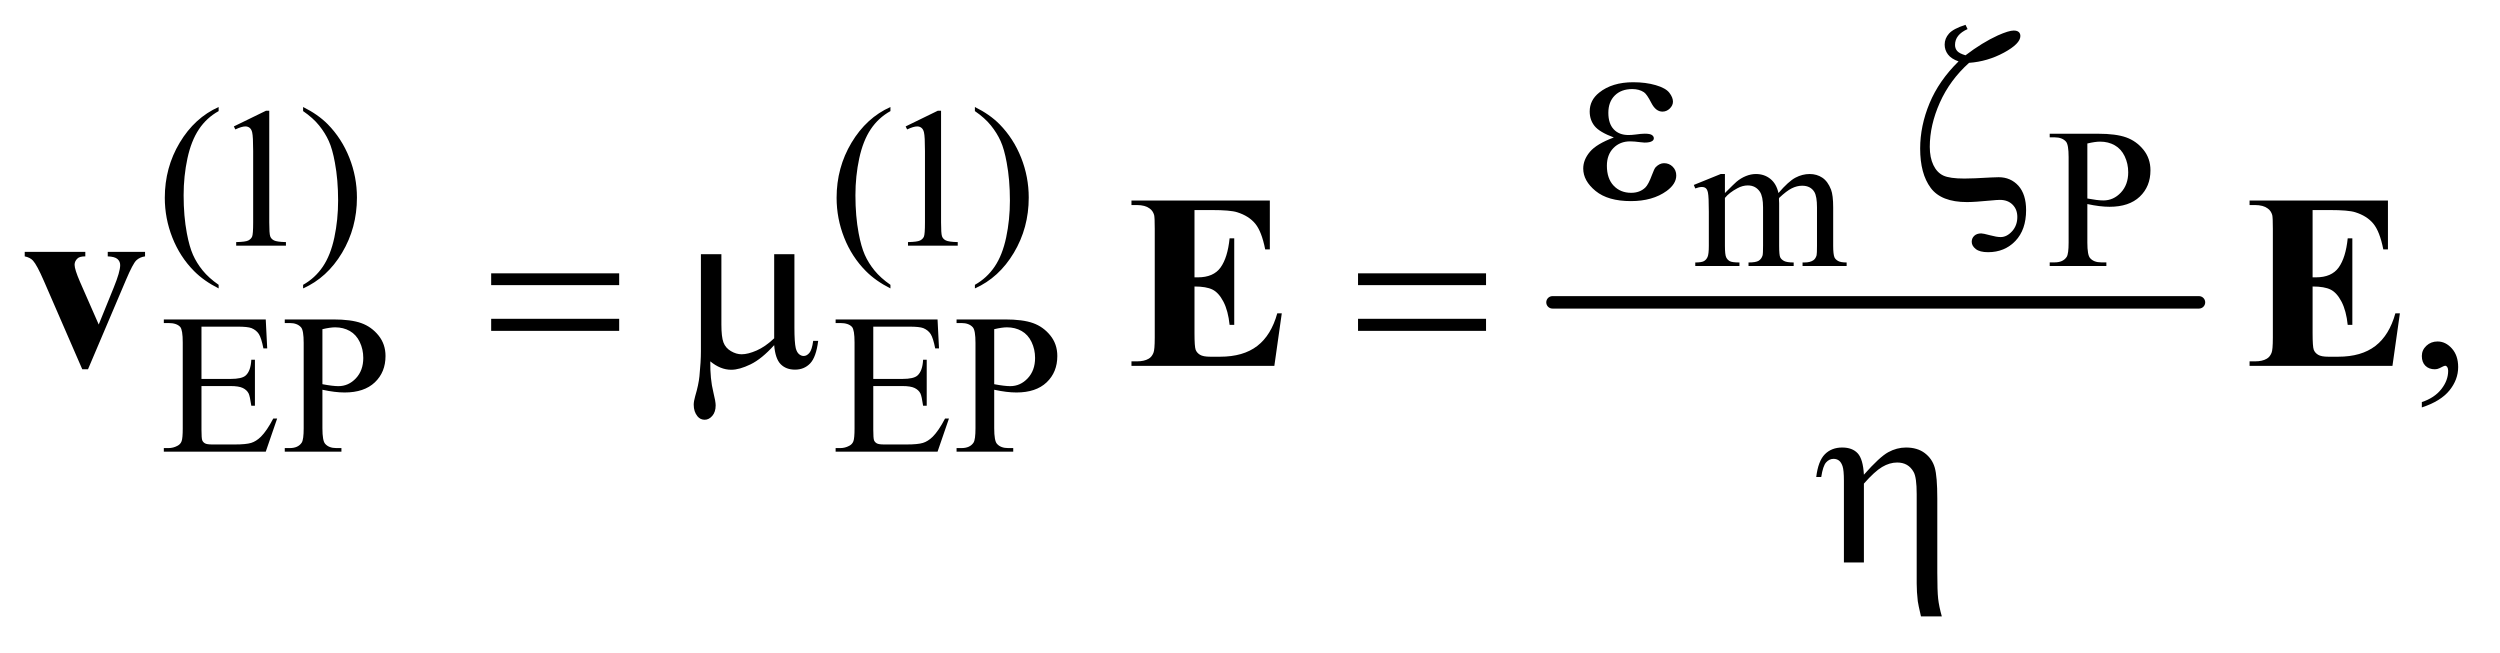 <?xml version="1.0" encoding="UTF-8"?>
<!DOCTYPE svg PUBLIC '-//W3C//DTD SVG 1.0//EN'
          'http://www.w3.org/TR/2001/REC-SVG-20010904/DTD/svg10.dtd'>
<svg stroke-dasharray="none" shape-rendering="auto" xmlns="http://www.w3.org/2000/svg" font-family="'Dialog'" text-rendering="auto" width="157" fill-opacity="1" color-interpolation="auto" color-rendering="auto" preserveAspectRatio="xMidYMid meet" font-size="12px" viewBox="0 0 157 41" fill="black" xmlns:xlink="http://www.w3.org/1999/xlink" stroke="black" image-rendering="auto" stroke-miterlimit="10" stroke-linecap="square" stroke-linejoin="miter" font-style="normal" stroke-width="1" height="41" stroke-dashoffset="0" font-weight="normal" stroke-opacity="1"
><!--Generated by the Batik Graphics2D SVG Generator--><defs id="genericDefs"
  /><g
  ><defs id="defs1"
    ><clipPath clipPathUnits="userSpaceOnUse" id="clipPath1"
      ><path d="M1.253 2.336 L100.871 2.336 L100.871 27.99 L1.253 27.99 L1.253 2.336 Z"
      /></clipPath
      ><clipPath clipPathUnits="userSpaceOnUse" id="clipPath2"
      ><path d="M40.02 74.855 L40.02 897.114 L3222.699 897.114 L3222.699 74.855 Z"
      /></clipPath
    ></defs
    ><g stroke-width="16" transform="scale(1.576,1.576) translate(-1.253,-2.336) matrix(0.031,0,0,0.031,0,0)" stroke-linejoin="round" stroke-linecap="round"
    ><line y2="464" fill="none" x1="2036" clip-path="url(#clipPath2)" x2="2867" y1="464"
    /></g
    ><g transform="matrix(0.049,0,0,0.049,-1.974,-3.68)"
    ><path d="M320.5 440.125 L320.5 444.75 Q301.625 435.25 289 422.5 Q271 404.375 261.25 379.75 Q251.5 355.125 251.5 328.625 Q251.5 289.875 270.625 257.938 Q289.75 226 320.5 212.25 L320.5 217.5 Q305.125 226 295.25 240.75 Q285.375 255.5 280.5 278.125 Q275.625 300.75 275.625 325.375 Q275.625 352.125 279.75 374 Q283 391.25 287.625 401.688 Q292.25 412.125 300.062 421.75 Q307.875 431.375 320.5 440.125 ZM340 237.125 L381.25 217 L385.375 217 L385.375 360.125 Q385.375 374.375 386.562 377.875 Q387.75 381.375 391.5 383.25 Q395.25 385.125 406.75 385.375 L406.75 390 L343 390 L343 385.375 Q355 385.125 358.5 383.312 Q362 381.5 363.375 378.438 Q364.75 375.375 364.75 360.125 L364.75 268.625 Q364.75 250.125 363.5 244.875 Q362.625 240.875 360.312 239 Q358 237.125 354.75 237.125 Q350.125 237.125 341.875 241 L340 237.125 ZM428.75 217.5 L428.75 212.25 Q447.75 221.625 460.375 234.375 Q478.25 252.625 488 277.188 Q497.75 301.75 497.75 328.375 Q497.75 367.125 478.688 399.062 Q459.625 431 428.75 444.75 L428.75 440.125 Q444.125 431.5 454.062 416.812 Q464 402.125 468.812 379.438 Q473.625 356.75 473.625 332.125 Q473.625 305.5 469.5 283.5 Q466.375 266.25 461.688 255.875 Q457 245.5 449.25 235.875 Q441.5 226.25 428.75 217.5 ZM1181.5 440.125 L1181.5 444.75 Q1162.625 435.25 1150 422.5 Q1132 404.375 1122.25 379.75 Q1112.5 355.125 1112.5 328.625 Q1112.5 289.875 1131.625 257.938 Q1150.75 226 1181.5 212.25 L1181.5 217.5 Q1166.125 226 1156.25 240.75 Q1146.375 255.5 1141.5 278.125 Q1136.625 300.75 1136.625 325.375 Q1136.625 352.125 1140.75 374 Q1144 391.25 1148.625 401.688 Q1153.25 412.125 1161.062 421.75 Q1168.875 431.375 1181.5 440.125 ZM1201 237.125 L1242.25 217 L1246.375 217 L1246.375 360.125 Q1246.375 374.375 1247.562 377.875 Q1248.75 381.375 1252.5 383.25 Q1256.25 385.125 1267.75 385.375 L1267.75 390 L1204 390 L1204 385.375 Q1216 385.125 1219.5 383.312 Q1223 381.5 1224.375 378.438 Q1225.75 375.375 1225.75 360.125 L1225.75 268.625 Q1225.75 250.125 1224.5 244.875 Q1223.625 240.875 1221.312 239 Q1219 237.125 1215.75 237.125 Q1211.125 237.125 1202.875 241 L1201 237.125 ZM1289.75 217.5 L1289.75 212.25 Q1308.75 221.625 1321.375 234.375 Q1339.25 252.625 1349 277.188 Q1358.75 301.75 1358.75 328.375 Q1358.75 367.125 1339.688 399.062 Q1320.625 431 1289.75 444.75 L1289.75 440.125 Q1305.125 431.5 1315.062 416.812 Q1325 402.125 1329.812 379.438 Q1334.625 356.75 1334.625 332.125 Q1334.625 305.5 1330.5 283.5 Q1327.375 266.25 1322.688 255.875 Q1318 245.5 1310.25 235.875 Q1302.5 226.25 1289.75 217.5 Z" stroke="none" clip-path="url(#clipPath2)"
    /></g
    ><g transform="matrix(0.049,0,0,0.049,-1.974,-3.68)"
    ><path d="M2251 322.5 Q2263.5 310 2265.75 308.125 Q2271.375 303.375 2277.875 300.75 Q2284.375 298.125 2290.75 298.125 Q2301.5 298.125 2309.25 304.375 Q2317 310.625 2319.625 322.5 Q2332.5 307.5 2341.375 302.812 Q2350.25 298.125 2359.625 298.125 Q2368.75 298.125 2375.812 302.812 Q2382.875 307.5 2387 318.125 Q2389.75 325.375 2389.75 340.875 L2389.75 390.125 Q2389.75 400.875 2391.375 404.875 Q2392.625 407.625 2396 409.562 Q2399.375 411.5 2407 411.5 L2407 416 L2350.5 416 L2350.5 411.5 L2352.875 411.5 Q2360.25 411.5 2364.375 408.625 Q2367.25 406.625 2368.5 402.25 Q2369 400.125 2369 390.125 L2369 340.875 Q2369 326.875 2365.625 321.125 Q2360.75 313.125 2350 313.125 Q2343.375 313.125 2336.688 316.438 Q2330 319.75 2320.5 328.75 L2320.25 330.125 L2320.5 335.5 L2320.5 390.125 Q2320.5 401.875 2321.812 404.75 Q2323.125 407.625 2326.75 409.562 Q2330.375 411.5 2339.125 411.5 L2339.125 416 L2281.25 416 L2281.25 411.5 Q2290.75 411.5 2294.312 409.25 Q2297.875 407 2299.25 402.5 Q2299.875 400.375 2299.875 390.125 L2299.875 340.875 Q2299.875 326.875 2295.75 320.75 Q2290.25 312.75 2280.375 312.75 Q2273.625 312.75 2267 316.375 Q2256.625 321.875 2251 328.75 L2251 390.125 Q2251 401.375 2252.562 404.75 Q2254.125 408.125 2257.188 409.812 Q2260.25 411.5 2269.625 411.5 L2269.625 416 L2213 416 L2213 411.5 Q2220.875 411.5 2224 409.812 Q2227.125 408.125 2228.75 404.438 Q2230.375 400.75 2230.375 390.125 L2230.375 346.375 Q2230.375 327.5 2229.25 322 Q2228.375 317.875 2226.5 316.312 Q2224.625 314.75 2221.375 314.75 Q2217.875 314.75 2213 316.625 L2211.125 312.125 L2245.625 298.125 L2251 298.125 L2251 322.5 ZM2715.5 336.625 L2715.5 386 Q2715.5 402 2719 405.875 Q2723.75 411.375 2733.375 411.375 L2739.875 411.375 L2739.875 416 L2667.25 416 L2667.25 411.375 L2673.625 411.375 Q2684.375 411.375 2689 404.375 Q2691.5 400.5 2691.5 386 L2691.5 276.5 Q2691.5 260.5 2688.125 256.625 Q2683.25 251.125 2673.625 251.125 L2667.25 251.125 L2667.25 246.5 L2729.375 246.5 Q2752.125 246.5 2765.25 251.188 Q2778.375 255.875 2787.375 267 Q2796.375 278.125 2796.375 293.375 Q2796.375 314.125 2782.688 327.125 Q2769 340.125 2744 340.125 Q2737.875 340.125 2730.75 339.25 Q2723.625 338.375 2715.5 336.625 ZM2715.5 329.5 Q2722.125 330.75 2727.25 331.375 Q2732.375 332 2736 332 Q2749 332 2758.438 321.938 Q2767.875 311.875 2767.875 295.875 Q2767.875 284.875 2763.375 275.438 Q2758.875 266 2750.625 261.312 Q2742.375 256.625 2731.875 256.625 Q2725.5 256.625 2715.5 259 L2715.5 329.5 Z" stroke="none" clip-path="url(#clipPath2)"
    /></g
    ><g transform="matrix(0.049,0,0,0.049,-1.974,-3.68)"
    ><path d="M298.5 493.75 L298.5 560.75 L335.75 560.75 Q350.25 560.75 355.125 556.375 Q361.625 550.625 362.375 536.125 L367 536.125 L367 595.125 L362.375 595.125 Q360.625 582.75 358.875 579.25 Q356.625 574.875 351.5 572.375 Q346.375 569.875 335.75 569.875 L298.5 569.875 L298.5 625.75 Q298.5 637 299.5 639.438 Q300.5 641.875 303 643.312 Q305.5 644.75 312.5 644.75 L341.25 644.75 Q355.625 644.75 362.125 642.75 Q368.625 640.75 374.625 634.875 Q382.375 627.125 390.5 611.5 L395.5 611.5 L380.875 654 L250.25 654 L250.25 649.375 L256.25 649.375 Q262.25 649.375 267.625 646.5 Q271.625 644.5 273.062 640.5 Q274.5 636.5 274.5 624.125 L274.5 514 Q274.5 497.875 271.25 494.125 Q266.75 489.125 256.25 489.125 L250.25 489.125 L250.25 484.5 L380.875 484.5 L382.75 521.625 L377.875 521.625 Q375.25 508.25 372.062 503.25 Q368.875 498.25 362.625 495.625 Q357.625 493.75 345 493.75 L298.5 493.75 ZM453.5 574.625 L453.5 624 Q453.5 640 457 643.875 Q461.75 649.375 471.375 649.375 L477.875 649.375 L477.875 654 L405.25 654 L405.25 649.375 L411.625 649.375 Q422.375 649.375 427 642.375 Q429.5 638.5 429.5 624 L429.5 514.5 Q429.5 498.5 426.125 494.625 Q421.25 489.125 411.625 489.125 L405.25 489.125 L405.25 484.5 L467.375 484.5 Q490.125 484.5 503.25 489.188 Q516.375 493.875 525.375 505 Q534.375 516.125 534.375 531.375 Q534.375 552.125 520.688 565.125 Q507 578.125 482 578.125 Q475.875 578.125 468.75 577.25 Q461.625 576.375 453.5 574.625 ZM453.5 567.5 Q460.125 568.75 465.25 569.375 Q470.375 570 474 570 Q487 570 496.438 559.938 Q505.875 549.875 505.875 533.875 Q505.875 522.875 501.375 513.438 Q496.875 504 488.625 499.312 Q480.375 494.625 469.875 494.625 Q463.5 494.625 453.5 497 L453.5 567.5 ZM1159.5 493.75 L1159.5 560.75 L1196.75 560.75 Q1211.25 560.75 1216.125 556.375 Q1222.625 550.625 1223.375 536.125 L1228 536.125 L1228 595.125 L1223.375 595.125 Q1221.625 582.75 1219.875 579.25 Q1217.625 574.875 1212.5 572.375 Q1207.375 569.875 1196.75 569.875 L1159.5 569.875 L1159.5 625.75 Q1159.5 637 1160.5 639.438 Q1161.5 641.875 1164 643.312 Q1166.5 644.75 1173.5 644.75 L1202.25 644.75 Q1216.625 644.75 1223.125 642.75 Q1229.625 640.75 1235.625 634.875 Q1243.375 627.125 1251.5 611.5 L1256.5 611.5 L1241.875 654 L1111.25 654 L1111.25 649.375 L1117.25 649.375 Q1123.25 649.375 1128.625 646.5 Q1132.625 644.5 1134.062 640.5 Q1135.5 636.5 1135.5 624.125 L1135.5 514 Q1135.5 497.875 1132.25 494.125 Q1127.75 489.125 1117.25 489.125 L1111.25 489.125 L1111.25 484.5 L1241.875 484.5 L1243.75 521.625 L1238.875 521.625 Q1236.25 508.25 1233.062 503.25 Q1229.875 498.25 1223.625 495.625 Q1218.625 493.75 1206 493.75 L1159.5 493.75 ZM1314.5 574.625 L1314.5 624 Q1314.5 640 1318 643.875 Q1322.75 649.375 1332.375 649.375 L1338.875 649.375 L1338.875 654 L1266.25 654 L1266.25 649.375 L1272.625 649.375 Q1283.375 649.375 1288 642.375 Q1290.5 638.5 1290.5 624 L1290.5 514.5 Q1290.5 498.5 1287.125 494.625 Q1282.25 489.125 1272.625 489.125 L1266.25 489.125 L1266.25 484.5 L1328.375 484.5 Q1351.125 484.5 1364.25 489.188 Q1377.375 493.875 1386.375 505 Q1395.375 516.125 1395.375 531.375 Q1395.375 552.125 1381.688 565.125 Q1368 578.125 1343 578.125 Q1336.875 578.125 1329.75 577.25 Q1322.625 576.375 1314.5 574.625 ZM1314.5 567.5 Q1321.125 568.75 1326.25 569.375 Q1331.375 570 1335 570 Q1348 570 1357.438 559.938 Q1366.875 549.875 1366.875 533.875 Q1366.875 522.875 1362.375 513.438 Q1357.875 504 1349.625 499.312 Q1341.375 494.625 1330.875 494.625 Q1324.5 494.625 1314.5 497 L1314.5 567.5 Z" stroke="none" clip-path="url(#clipPath2)"
    /></g
    ><g transform="matrix(0.049,0,0,0.049,-1.974,-3.68)"
    ><path d="M3144.188 597.281 L3144.188 590.406 Q3160.281 585.094 3169.109 573.922 Q3177.938 562.75 3177.938 550.25 Q3177.938 547.281 3176.531 545.25 Q3175.438 543.844 3174.344 543.844 Q3172.625 543.844 3166.844 546.969 Q3164.031 548.375 3160.906 548.375 Q3153.25 548.375 3148.719 543.844 Q3144.188 539.312 3144.188 531.344 Q3144.188 523.688 3150.047 518.219 Q3155.906 512.75 3164.344 512.75 Q3174.656 512.75 3182.703 521.734 Q3190.75 530.719 3190.75 545.562 Q3190.75 561.656 3179.578 575.484 Q3168.406 589.312 3144.188 597.281 Z" stroke="none" clip-path="url(#clipPath2)"
    /></g
    ><g transform="matrix(0.049,0,0,0.049,-1.974,-3.68)"
    ><path d="M2108.625 251.281 Q2090.188 244.406 2083.938 236.594 Q2077.688 228.781 2077.688 218 Q2077.688 203.469 2089.875 193.781 Q2106.438 180.5 2133.469 180.5 Q2149.562 180.5 2162.375 184.25 Q2175.188 188 2179.797 194.016 Q2184.406 200.031 2184.406 205.344 Q2184.406 210.188 2180.344 214.172 Q2176.281 218.156 2170.969 218.156 Q2162.375 218.156 2156.672 206.984 Q2150.969 195.812 2147.219 193.312 Q2141.125 189.25 2132.219 189.25 Q2118.156 189.25 2109.875 197.453 Q2101.594 205.656 2101.594 219.719 Q2101.594 233.469 2108.469 240.812 Q2115.344 248.156 2127.375 248.156 Q2131.438 248.156 2136.281 247.531 Q2143.938 246.438 2148.312 246.438 Q2155.031 246.438 2157.453 248.156 Q2159.875 249.875 2159.875 252.219 Q2159.875 254.562 2157.844 255.812 Q2155.031 257.844 2148 257.844 Q2146.438 257.844 2142.844 257.375 Q2134.719 256.281 2129.562 256.281 Q2116.438 256.281 2108.078 264.875 Q2099.719 273.469 2099.719 287.531 Q2099.719 303.938 2108.391 313.078 Q2117.062 322.219 2130.812 322.219 Q2141.906 322.219 2148.938 315.5 Q2153 311.594 2157.531 299.25 Q2160.5 291.125 2162.375 289.25 Q2167.375 284.25 2173 284.25 Q2179.562 284.25 2184.094 288.781 Q2188.625 293.312 2188.625 300.031 Q2188.625 310.812 2176.281 319.875 Q2158.312 332.844 2130.5 332.844 Q2101.125 332.844 2085.266 319.875 Q2069.406 306.906 2069.406 291.125 Q2069.406 279.875 2077.922 269.719 Q2086.438 259.562 2108.625 251.281 ZM2563.875 155.656 Q2539.344 177.688 2526.453 206.594 Q2513.562 235.5 2513.562 263.312 Q2513.562 277.062 2518.172 286.672 Q2522.781 296.281 2530.906 300.109 Q2539.031 303.938 2557.938 303.938 Q2568.875 303.938 2592.312 302.531 Q2598.406 302.219 2601.844 302.219 Q2617.156 302.219 2627.156 313.156 Q2637 324.25 2637 344.406 Q2637 369.562 2623.25 383.938 Q2609.5 398.312 2588.25 398.312 Q2577.625 398.312 2572.469 394.25 Q2567.312 390.188 2567.312 385.031 Q2567.312 380.344 2570.594 377.297 Q2573.875 374.25 2579.5 374.25 Q2582 374.25 2590.672 376.594 Q2599.344 378.938 2604.344 378.938 Q2612.312 378.938 2619.031 371.516 Q2625.75 364.094 2625.75 353.156 Q2625.75 343.469 2619.656 337.375 Q2613.562 331.281 2603.406 331.281 Q2599.812 331.281 2592 332.062 Q2570.906 334.094 2561.219 334.094 Q2528.25 334.094 2514.734 315.891 Q2501.219 297.688 2501.219 265.5 Q2501.219 236.438 2513.25 207.453 Q2525.281 178.469 2550.438 153.781 Q2541.062 150.5 2536.844 144.875 Q2532.625 139.25 2532.625 132.219 Q2532.625 124.406 2538.172 118.156 Q2543.719 111.906 2559.344 106.906 L2562 112.375 Q2545.906 119.562 2545.906 132.688 Q2545.906 137.219 2548.641 140.422 Q2551.375 143.625 2559.344 145.969 Q2580.906 129.562 2600.75 120.5 Q2614.812 114.25 2621.062 114.25 Q2625.438 114.25 2627.547 116.125 Q2629.656 118 2629.656 121.281 Q2629.656 131.125 2608.641 142.531 Q2587.625 153.938 2563.875 155.656 Z" stroke="none" clip-path="url(#clipPath2)"
    /></g
    ><g transform="matrix(0.049,0,0,0.049,-1.974,-3.68)"
    ><path d="M669.781 425.406 L833.844 425.406 L833.844 440.562 L669.781 440.562 L669.781 425.406 ZM669.781 483.688 L833.844 483.688 L833.844 499.156 L669.781 499.156 L669.781 483.688 ZM1058.438 400.875 L1058.438 495.094 Q1058.438 513.844 1060.156 521.344 Q1061.562 526.656 1064.375 529 Q1067.188 531.344 1070.312 531.344 Q1074.219 531.344 1077.578 527.438 Q1080.938 523.531 1082.5 511.969 L1088.906 511.969 Q1086.25 532.906 1078.594 540.875 Q1070.938 548.844 1059.219 548.844 Q1047.656 548.844 1040.781 541.812 Q1033.906 534.781 1032.5 517.438 Q1016.562 535.094 1002.266 542.047 Q987.969 549 977.5 549 Q970.469 549 963.75 546.266 Q957.031 543.531 950.625 538.219 Q950.312 560.875 954.531 577.75 Q957.5 589.781 957.5 594.625 Q957.5 603.062 953.203 608.062 Q948.906 613.062 943.438 613.062 Q937.812 613.062 934.219 608.688 Q929.375 602.75 929.375 593.844 Q929.375 589.469 931.25 582.906 Q935.625 568.219 936.719 557.281 Q938.594 538.531 938.594 525.406 L938.594 400.875 L964.844 400.875 L964.844 491.031 Q964.844 506.969 967.5 514 Q970.156 521.031 977.031 525.094 Q983.906 529.156 990.781 529.156 Q998.906 529.156 1010 524.312 Q1021.094 519.469 1032.5 508.688 L1032.5 400.875 L1058.438 400.875 ZM1780.781 425.406 L1944.844 425.406 L1944.844 440.562 L1780.781 440.562 L1780.781 425.406 ZM1780.781 483.688 L1944.844 483.688 L1944.844 499.156 L1780.781 499.156 L1780.781 483.688 Z" stroke="none" clip-path="url(#clipPath2)"
    /></g
    ><g transform="matrix(0.049,0,0,0.049,-1.974,-3.68)"
    ><path d="M2403.5 796 L2403.5 691.312 Q2403.5 677.719 2401.781 672.641 Q2400.062 667.562 2397.172 665.375 Q2394.281 663.188 2390.219 663.188 Q2384.75 663.188 2380.688 667.719 Q2376.625 672.25 2374.438 686.469 L2368.031 686.469 Q2370.531 665.844 2379.125 657.25 Q2387.719 648.656 2401.312 648.656 Q2414.281 648.656 2421.156 656.078 Q2428.031 663.5 2429.125 683.5 Q2449.281 660.688 2460.297 654.672 Q2471.312 648.656 2483.031 648.656 Q2497.719 648.656 2507.172 655.844 Q2516.625 663.031 2519.906 674.359 Q2523.188 685.688 2523.188 714.125 L2523.188 808.969 Q2523.188 832.562 2524.281 842.406 Q2525.375 852.25 2528.969 865.062 L2502.25 865.062 Q2498.812 850.219 2498.188 845.688 Q2496.781 833.656 2496.781 822.875 L2496.781 708.344 Q2496.781 686.938 2492.875 680.062 Q2486.156 667.875 2471.781 667.875 Q2462.094 667.875 2452.484 673.578 Q2442.875 679.281 2429.125 694.906 L2429.125 796 L2403.5 796 Z" stroke="none" clip-path="url(#clipPath2)"
    /></g
    ><g transform="matrix(0.049,0,0,0.049,-1.974,-3.68)"
    ><path d="M145.719 548.375 L96.5 435.094 Q87.594 414.625 82.594 409.156 Q79 405.094 71.969 403.688 L71.969 397.906 L149.625 397.906 L149.625 403.688 Q142.281 403.688 139.625 406.344 Q135.875 409.781 135.875 414.469 Q135.875 420.25 142.75 436.188 L166.812 491.031 L186.031 443.688 Q194.312 423.375 194.312 414.938 Q194.312 410.094 190.797 407.047 Q187.281 404 178.375 403.688 L178.375 397.906 L226.188 397.906 L226.188 403.688 Q219.312 404.625 214.938 408.844 Q210.562 413.062 201.812 433.688 L153.062 548.375 L145.719 548.375 ZM1571.188 344.312 L1571.188 430.562 L1575.406 430.562 Q1595.562 430.562 1604.625 417.906 Q1613.688 405.25 1616.188 380.562 L1622.125 380.562 L1622.125 491.5 L1616.188 491.5 Q1614.312 473.375 1608.297 461.812 Q1602.281 450.25 1594.312 446.266 Q1586.344 442.281 1571.188 442.281 L1571.188 501.969 Q1571.188 519.469 1572.672 523.375 Q1574.156 527.281 1578.219 529.781 Q1582.281 532.281 1591.344 532.281 L1604 532.281 Q1633.688 532.281 1651.578 518.531 Q1669.469 504.781 1677.281 476.656 L1683.062 476.656 L1673.531 544 L1490.406 544 L1490.406 538.219 L1497.438 538.219 Q1506.656 538.219 1512.281 534.938 Q1516.344 532.75 1518.531 527.438 Q1520.25 523.688 1520.25 507.75 L1520.25 368.375 Q1520.25 354 1519.469 350.719 Q1517.906 345.25 1513.688 342.281 Q1507.75 337.906 1497.438 337.906 L1490.406 337.906 L1490.406 332.125 L1667.75 332.125 L1667.75 394.781 L1661.812 394.781 Q1657.281 371.812 1649.078 361.812 Q1640.875 351.812 1625.875 347.125 Q1617.125 344.312 1593.062 344.312 L1571.188 344.312 ZM3004.188 344.312 L3004.188 430.562 L3008.406 430.562 Q3028.562 430.562 3037.625 417.906 Q3046.688 405.25 3049.188 380.562 L3055.125 380.562 L3055.125 491.5 L3049.188 491.5 Q3047.312 473.375 3041.297 461.812 Q3035.281 450.25 3027.312 446.266 Q3019.344 442.281 3004.188 442.281 L3004.188 501.969 Q3004.188 519.469 3005.672 523.375 Q3007.156 527.281 3011.219 529.781 Q3015.281 532.281 3024.344 532.281 L3037 532.281 Q3066.688 532.281 3084.578 518.531 Q3102.469 504.781 3110.281 476.656 L3116.062 476.656 L3106.531 544 L2923.406 544 L2923.406 538.219 L2930.438 538.219 Q2939.656 538.219 2945.281 534.938 Q2949.344 532.75 2951.531 527.438 Q2953.25 523.688 2953.25 507.75 L2953.25 368.375 Q2953.25 354 2952.469 350.719 Q2950.906 345.25 2946.688 342.281 Q2940.75 337.906 2930.438 337.906 L2923.406 337.906 L2923.406 332.125 L3100.75 332.125 L3100.75 394.781 L3094.812 394.781 Q3090.281 371.812 3082.078 361.812 Q3073.875 351.812 3058.875 347.125 Q3050.125 344.312 3026.062 344.312 L3004.188 344.312 Z" stroke="none" clip-path="url(#clipPath2)"
    /></g
  ></g
></svg
>
